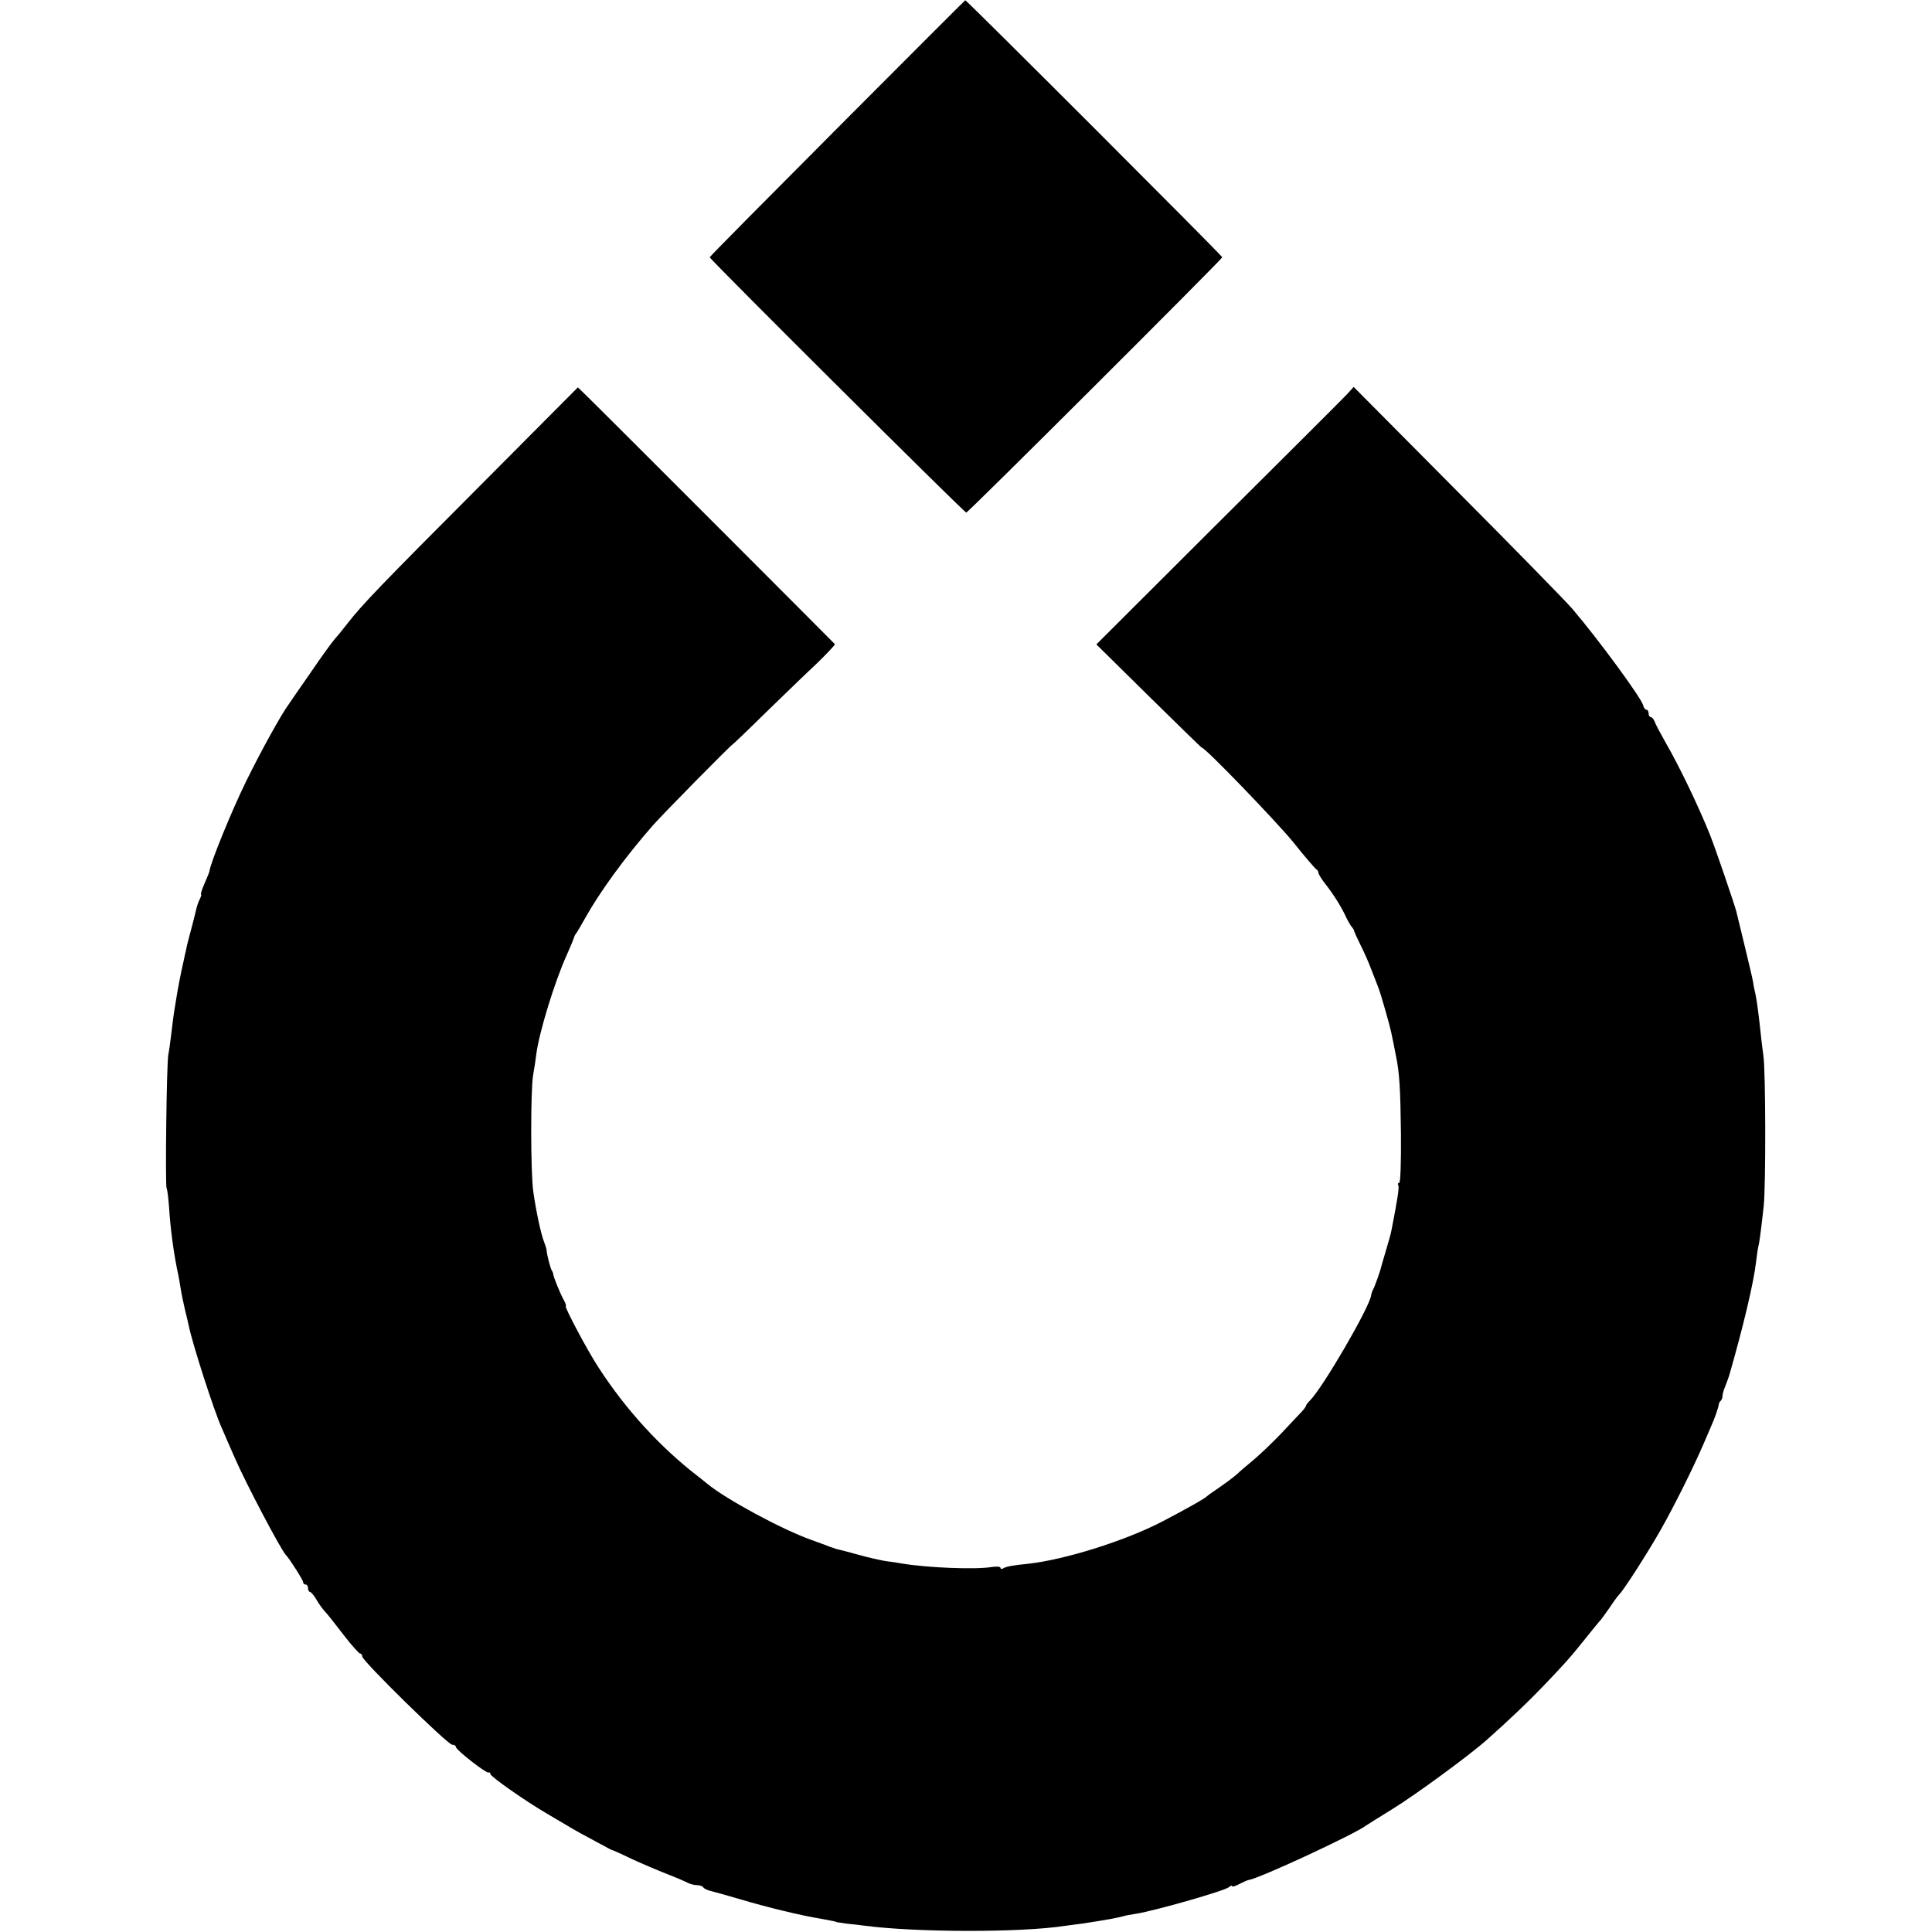 <?xml version="1.0" standalone="no"?>
<!DOCTYPE svg PUBLIC "-//W3C//DTD SVG 20010904//EN"
 "http://www.w3.org/TR/2001/REC-SVG-20010904/DTD/svg10.dtd">
<svg version="1.0" xmlns="http://www.w3.org/2000/svg"
 width="784pt" height="784pt" viewBox="0 0 784 784"
 preserveAspectRatio="xMidYMid meet">
<g transform="translate(0,784) scale(0.1,-0.1)"
fill="#000000" stroke="none">
<path d="M3398 7320 c-285 -286 -518 -521 -518 -524 0 -8 1033 -1036 1041
-1036 8 0 1039 1029 1039 1036 0 6 -1039 1045 -1043 1043 -1 0 -235 -234 -519
-519z"/>
<path d="M1945 5866 c-407 -408 -473 -477 -535 -556 -19 -25 -43 -54 -53 -65
-10 -11 -54 -72 -97 -135 -44 -63 -83 -120 -87 -126 -32 -43 -113 -190 -174
-314 -58 -118 -145 -331 -149 -365 0 -3 -9 -25 -20 -50 -11 -25 -17 -45 -14
-45 2 0 0 -8 -5 -18 -6 -11 -12 -30 -15 -43 -3 -13 -10 -42 -16 -64 -18 -67
-21 -79 -25 -100 -3 -11 -7 -31 -10 -45 -11 -48 -23 -109 -31 -160 -3 -19 -7
-45 -9 -56 -2 -12 -6 -48 -10 -80 -4 -33 -9 -70 -12 -84 -7 -34 -13 -531 -7
-542 3 -4 7 -38 10 -76 5 -86 20 -198 38 -278 2 -12 7 -38 10 -58 3 -20 11
-55 16 -78 6 -24 13 -54 16 -68 15 -74 104 -350 134 -415 5 -11 29 -68 55
-126 44 -101 186 -370 205 -389 14 -14 70 -102 70 -110 0 -6 5 -10 10 -10 6 0
10 -7 10 -15 0 -8 4 -15 8 -15 4 0 16 -14 26 -31 10 -18 26 -39 35 -49 9 -9
42 -51 75 -94 32 -42 63 -76 67 -76 5 0 9 -6 9 -12 0 -18 347 -358 365 -358 8
0 15 -4 15 -9 0 -12 122 -107 132 -104 5 2 8 -1 8 -6 0 -10 141 -109 230 -161
104 -62 125 -74 165 -95 22 -12 51 -28 65 -35 14 -8 27 -15 30 -16 3 0 39 -16
80 -36 41 -19 107 -47 145 -62 39 -15 78 -32 87 -37 10 -5 27 -9 37 -9 11 0
22 -4 25 -9 3 -5 16 -11 28 -14 13 -3 70 -19 128 -36 100 -30 244 -65 320 -77
44 -8 65 -12 65 -14 0 0 18 -3 40 -6 22 -2 54 -6 70 -8 208 -28 639 -29 817
-1 13 2 44 6 69 9 25 4 57 9 70 11 13 2 36 6 52 9 15 3 35 7 45 10 9 3 33 7
52 10 76 12 360 93 377 108 7 6 13 8 13 4 0 -4 13 0 30 9 16 8 33 16 37 16 43
6 435 188 478 222 6 4 52 33 104 65 93 57 317 221 387 284 91 81 161 148 219
208 93 97 112 118 174 195 31 39 58 72 61 75 4 3 22 28 41 55 18 28 37 52 40
55 15 13 113 165 167 260 54 95 134 255 176 353 9 20 22 52 30 70 15 33 30 77
31 89 0 3 3 10 8 14 4 4 7 13 7 20 0 7 5 25 12 41 6 15 12 33 14 38 58 200
101 383 110 464 3 25 7 53 9 61 4 15 9 48 22 165 9 82 8 548 -1 610 -4 28 -9
68 -11 90 -7 67 -16 137 -21 159 -3 12 -8 35 -10 51 -3 17 -19 84 -35 150 -16
66 -31 127 -33 136 -8 31 -85 256 -106 309 -45 113 -124 278 -180 375 -22 39
-43 78 -46 88 -4 9 -10 17 -15 17 -5 0 -9 7 -9 15 0 8 -4 15 -9 15 -5 0 -11 8
-13 18 -9 32 -183 269 -288 392 -25 29 -234 243 -466 476 l-421 424 -25 -28
c-14 -15 -249 -250 -523 -522 l-496 -495 213 -210 c117 -115 214 -210 215
-209 11 3 306 -303 373 -386 46 -58 88 -106 92 -108 4 -2 8 -8 8 -13 0 -6 13
-27 29 -47 32 -41 64 -91 85 -137 8 -16 18 -34 23 -38 4 -5 8 -12 8 -15 1 -4
12 -29 26 -57 14 -27 35 -75 46 -105 12 -30 25 -64 29 -75 9 -25 43 -143 49
-172 3 -13 7 -34 10 -48 3 -14 7 -37 10 -51 14 -67 18 -133 20 -316 1 -113 -2
-198 -7 -198 -5 0 -7 -4 -4 -9 5 -8 -3 -59 -28 -186 -2 -11 -12 -47 -22 -80
-10 -33 -18 -62 -19 -65 -2 -13 -28 -86 -34 -95 -3 -5 -6 -15 -7 -22 -8 -51
-196 -374 -248 -426 -9 -9 -16 -18 -16 -21 0 -3 -8 -14 -17 -24 -10 -10 -47
-50 -83 -88 -36 -38 -88 -87 -114 -109 -27 -22 -56 -47 -65 -56 -9 -8 -38 -31
-66 -50 -27 -19 -52 -36 -55 -39 -9 -10 -83 -52 -185 -105 -150 -78 -396 -155
-545 -171 -61 -6 -88 -11 -100 -19 -5 -3 -10 -2 -10 3 0 5 -17 6 -37 3 -63
-11 -259 -3 -361 14 -17 3 -48 8 -67 10 -19 3 -70 14 -112 26 -43 12 -82 22
-88 23 -5 2 -19 6 -30 10 -11 5 -45 17 -75 28 -120 43 -345 165 -420 227 -14
11 -29 24 -35 28 -155 119 -296 273 -407 445 -44 67 -140 248 -132 248 3 0 -1
12 -10 28 -14 26 -41 92 -41 102 0 3 -3 10 -6 15 -6 9 -20 65 -21 82 0 5 -5
19 -10 33 -13 32 -33 127 -44 205 -11 78 -11 405 -1 470 5 28 11 66 13 85 11
89 75 297 124 405 15 33 28 65 29 70 2 6 6 15 11 20 4 6 20 33 35 60 58 104
160 245 273 374 40 46 321 331 326 331 1 0 61 57 133 128 72 70 165 160 208
200 42 41 75 76 73 78 -9 10 -987 989 -1013 1013 l-30 29 -400 -402z"/>
</g>
</svg>
